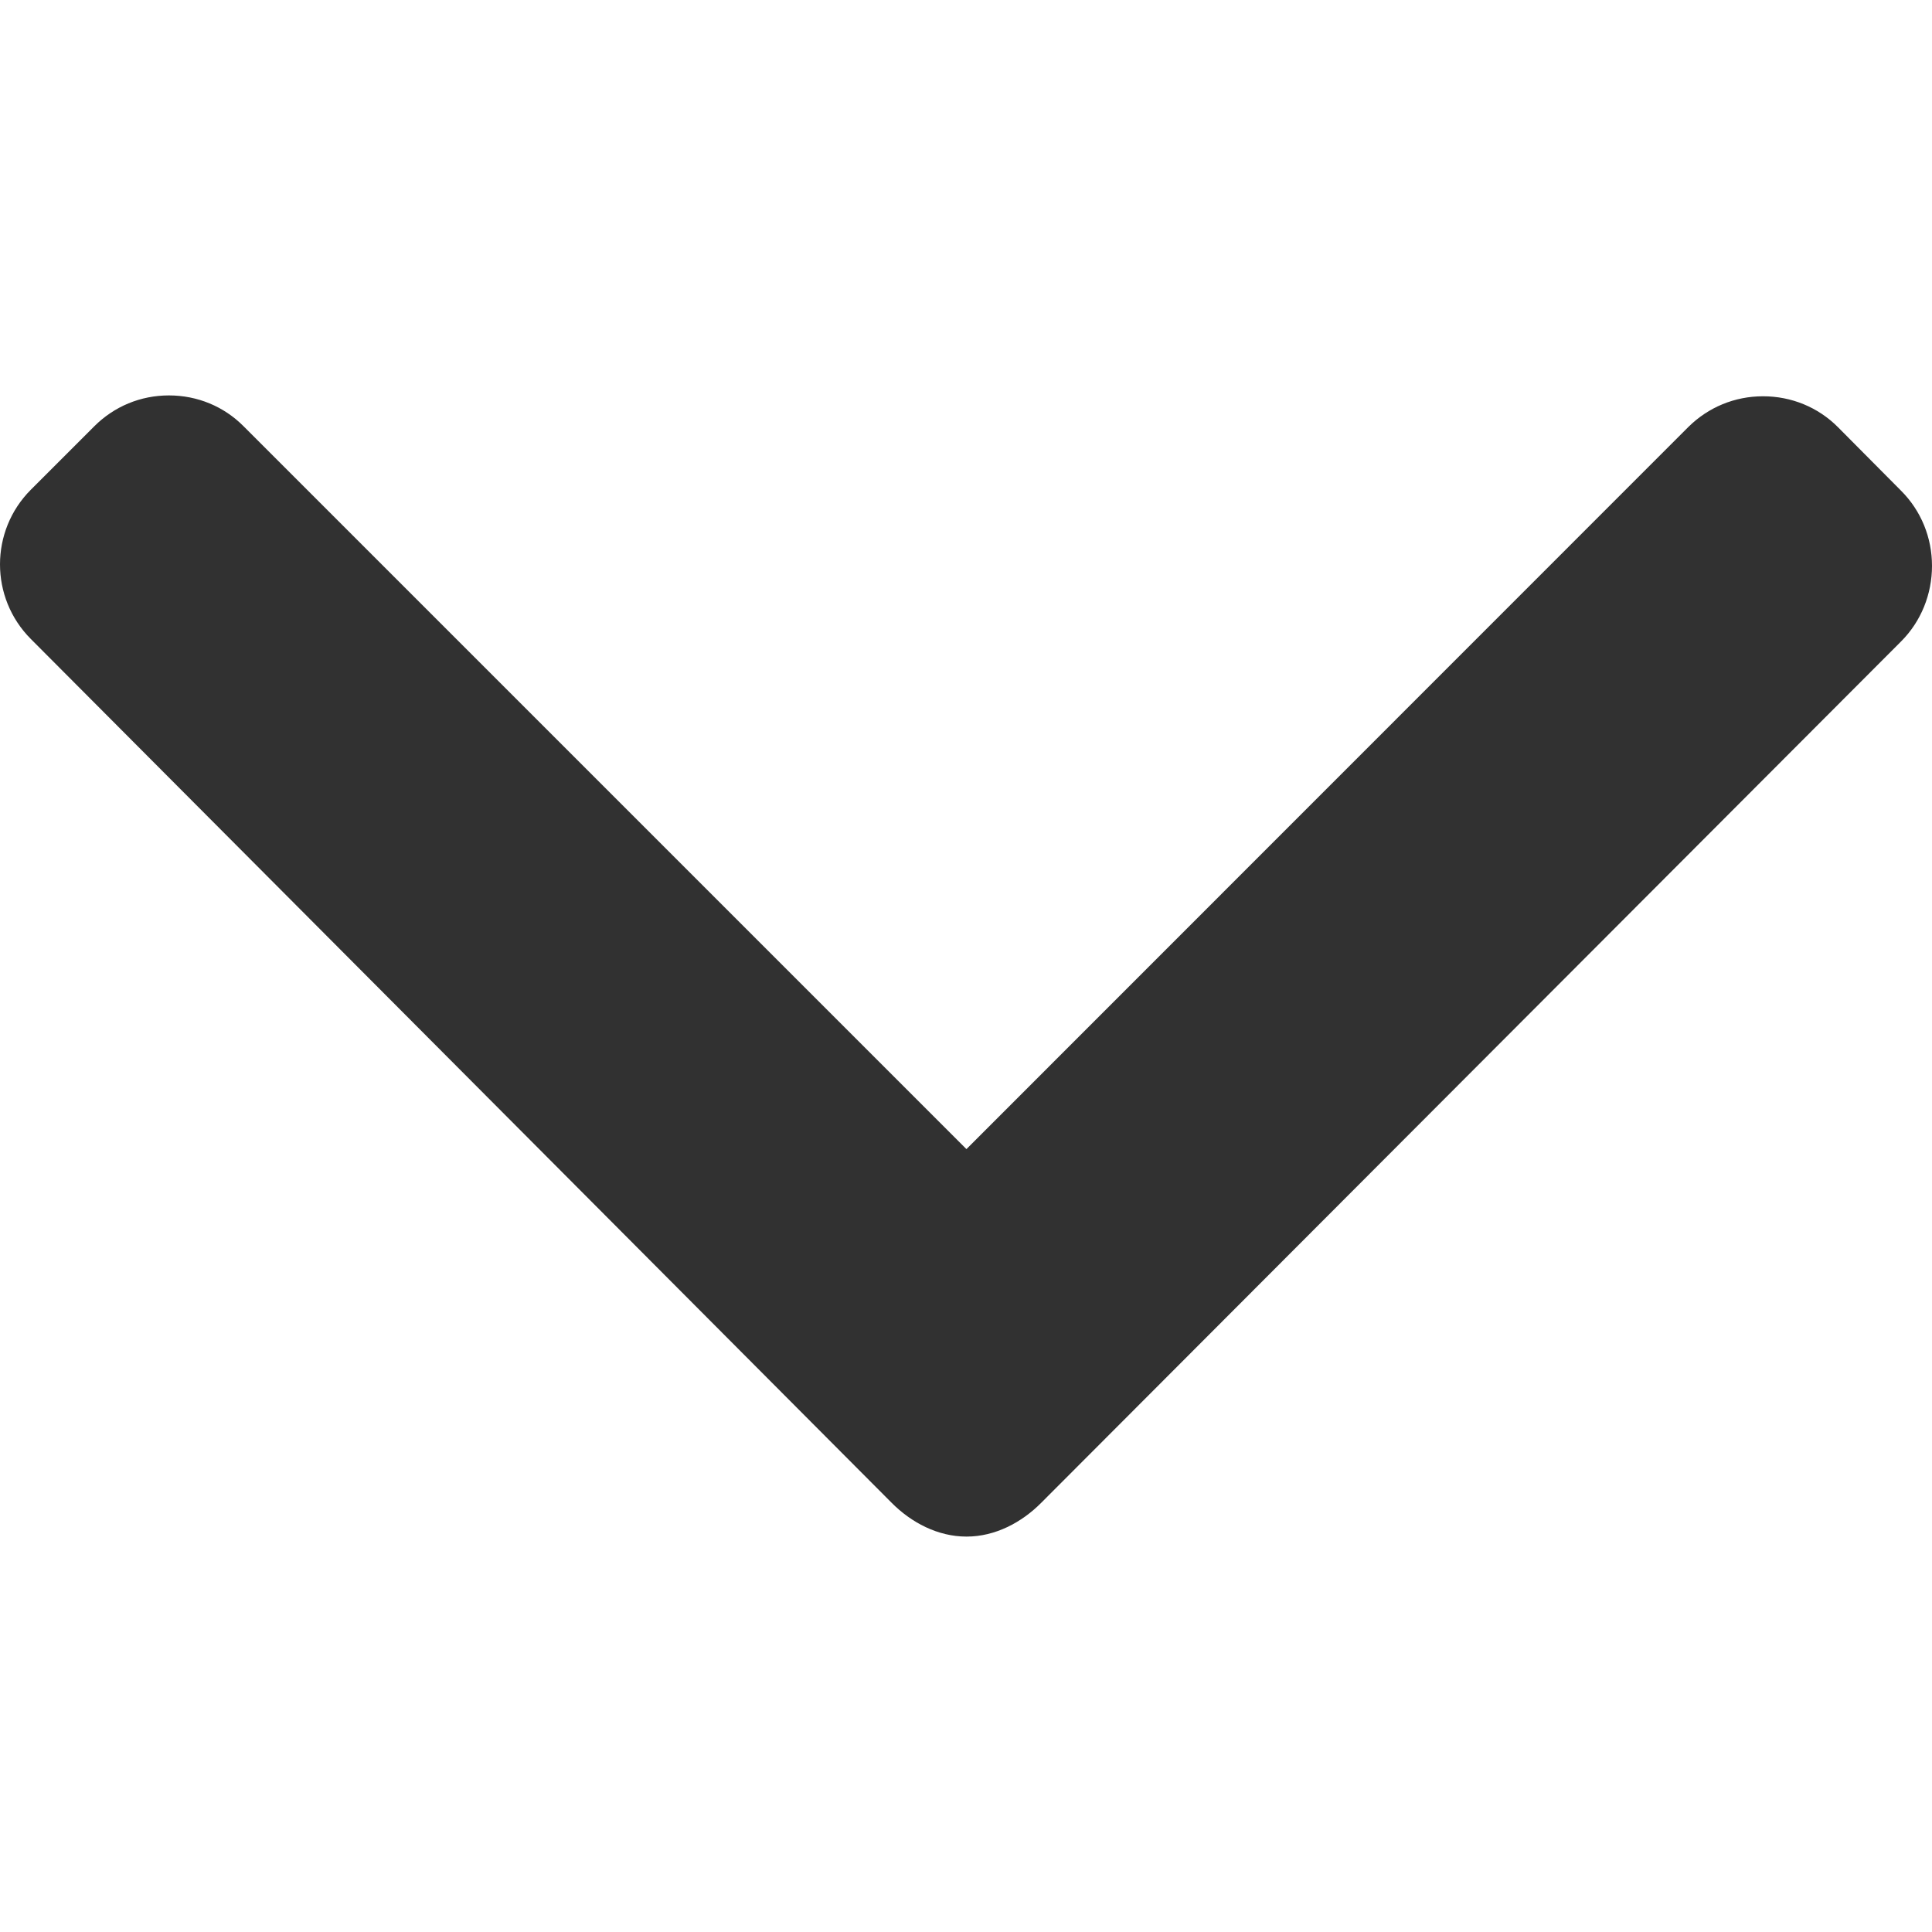 <?xml version="1.0" encoding="UTF-8"?> <svg xmlns="http://www.w3.org/2000/svg" width="9" height="9" viewBox="0 0 9 9" fill="none"> <path d="M8.856 2.286L8.561 1.989C8.469 1.897 8.345 1.846 8.213 1.846C8.081 1.846 7.958 1.897 7.865 1.989L4.502 5.353L1.135 1.986C1.043 1.893 0.919 1.842 0.787 1.842C0.655 1.842 0.532 1.893 0.439 1.986L0.144 2.281C-0.048 2.473 -0.048 2.785 0.144 2.977L4.153 7C4.245 7.093 4.369 7.158 4.502 7.158H4.503C4.635 7.158 4.759 7.093 4.851 7L8.856 2.988C8.949 2.895 9 2.768 9 2.636C9 2.504 8.949 2.379 8.856 2.286Z" fill="#313131"></path> </svg> 